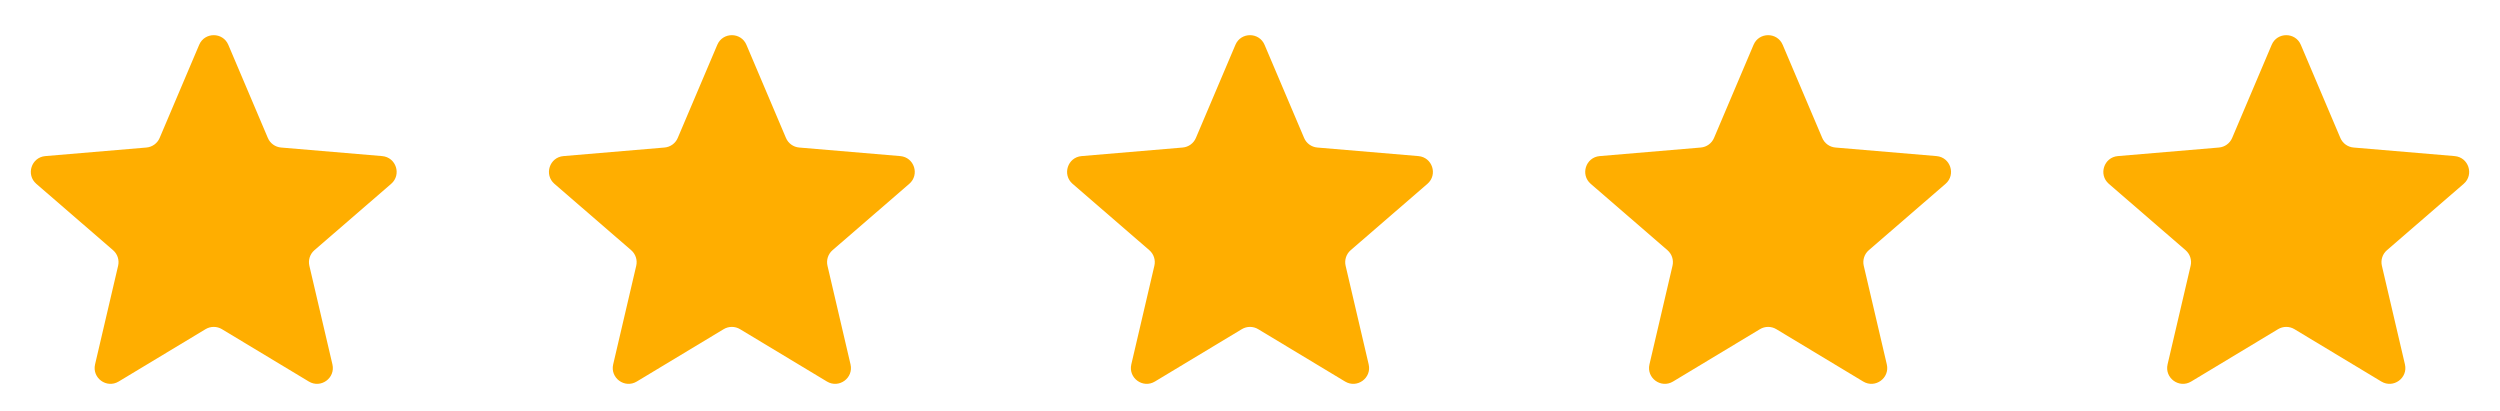 <svg width="158" height="26" viewBox="0 0 158 26" fill="none" xmlns="http://www.w3.org/2000/svg">
<path d="M12.992 20.803C13.31 20.612 13.707 20.612 14.025 20.803L19.519 24.113C20.276 24.57 21.21 23.89 21.009 23.029L19.552 16.796C19.467 16.434 19.59 16.055 19.872 15.812L24.722 11.618C25.391 11.039 25.034 9.94 24.152 9.865L17.765 9.324C17.395 9.293 17.073 9.06 16.928 8.719L14.429 2.832C14.084 2.02 12.933 2.02 12.588 2.832L10.089 8.719C9.944 9.06 9.622 9.293 9.253 9.324L2.865 9.865C1.983 9.94 1.626 11.039 2.295 11.618L7.145 15.812C7.427 16.055 7.55 16.434 7.465 16.796L6.008 23.029C5.807 23.89 6.741 24.57 7.498 24.113L12.992 20.803Z" fill="#FFAE00"/>
<path d="M78.484 20.803C78.801 20.612 79.198 20.612 79.516 20.803L85.01 24.113C85.768 24.57 86.701 23.89 86.5 23.029L85.043 16.796C84.959 16.434 85.082 16.055 85.363 15.812L90.213 11.618C90.882 11.039 90.525 9.94 89.643 9.865L83.256 9.324C82.886 9.293 82.564 9.06 82.42 8.719L79.92 2.832C79.575 2.02 78.424 2.02 78.079 2.832L75.58 8.719C75.435 9.06 75.113 9.293 74.744 9.324L68.356 9.865C67.474 9.94 67.117 11.039 67.787 11.618L72.637 15.812C72.918 16.055 73.041 16.434 72.956 16.796L71.499 23.029C71.298 23.89 72.232 24.57 72.989 24.113L78.484 20.803Z" fill="#FFAE00"/>
<path d="M45.737 20.803C46.055 20.612 46.452 20.612 46.769 20.803L52.264 24.113C53.021 24.57 53.955 23.89 53.753 23.029L52.297 16.796C52.212 16.434 52.335 16.055 52.616 15.812L57.466 11.618C58.136 11.039 57.779 9.94 56.897 9.865L50.509 9.324C50.14 9.293 49.818 9.06 49.673 8.719L47.174 2.832C46.829 2.02 45.678 2.02 45.333 2.832L42.833 8.719C42.688 9.06 42.367 9.293 41.997 9.324L35.61 9.865C34.728 9.94 34.371 11.039 35.04 11.618L39.89 15.812C40.171 16.055 40.294 16.434 40.21 16.796L38.753 23.029C38.552 23.89 39.485 24.57 40.243 24.113L45.737 20.803Z" fill="#FFAE00"/>
<path d="M111.23 20.803C111.547 20.612 111.944 20.612 112.262 20.803L117.756 24.113C118.514 24.57 119.447 23.89 119.246 23.029L117.789 16.796C117.705 16.434 117.828 16.055 118.109 15.812L122.959 11.618C123.628 11.039 123.271 9.94 122.389 9.865L116.002 9.324C115.632 9.293 115.311 9.06 115.166 8.719L112.666 2.832C112.321 2.02 111.17 2.02 110.825 2.832L108.326 8.719C108.181 9.06 107.859 9.293 107.49 9.324L101.102 9.865C100.22 9.94 99.863 11.039 100.533 11.618L105.383 15.812C105.664 16.055 105.787 16.434 105.702 16.796L104.246 23.029C104.044 23.89 104.978 24.57 105.735 24.113L111.23 20.803Z" fill="#FFAE00"/>
<path d="M143.975 20.803C144.293 20.612 144.69 20.612 145.008 20.803L150.502 24.113C151.259 24.57 152.193 23.89 151.992 23.029L150.535 16.796C150.45 16.434 150.573 16.055 150.855 15.812L155.705 11.618C156.374 11.039 156.017 9.94 155.135 9.865L148.747 9.324C148.378 9.293 148.056 9.06 147.911 8.719L145.412 2.832C145.067 2.02 143.916 2.02 143.571 2.832L141.072 8.719C140.927 9.06 140.605 9.293 140.236 9.324L133.848 9.865C132.966 9.94 132.609 11.039 133.278 11.618L138.128 15.812C138.409 16.055 138.533 16.434 138.448 16.796L136.991 23.029C136.79 23.89 137.724 24.57 138.481 24.113L143.975 20.803Z" fill="#FFAE00"/>
</svg>
